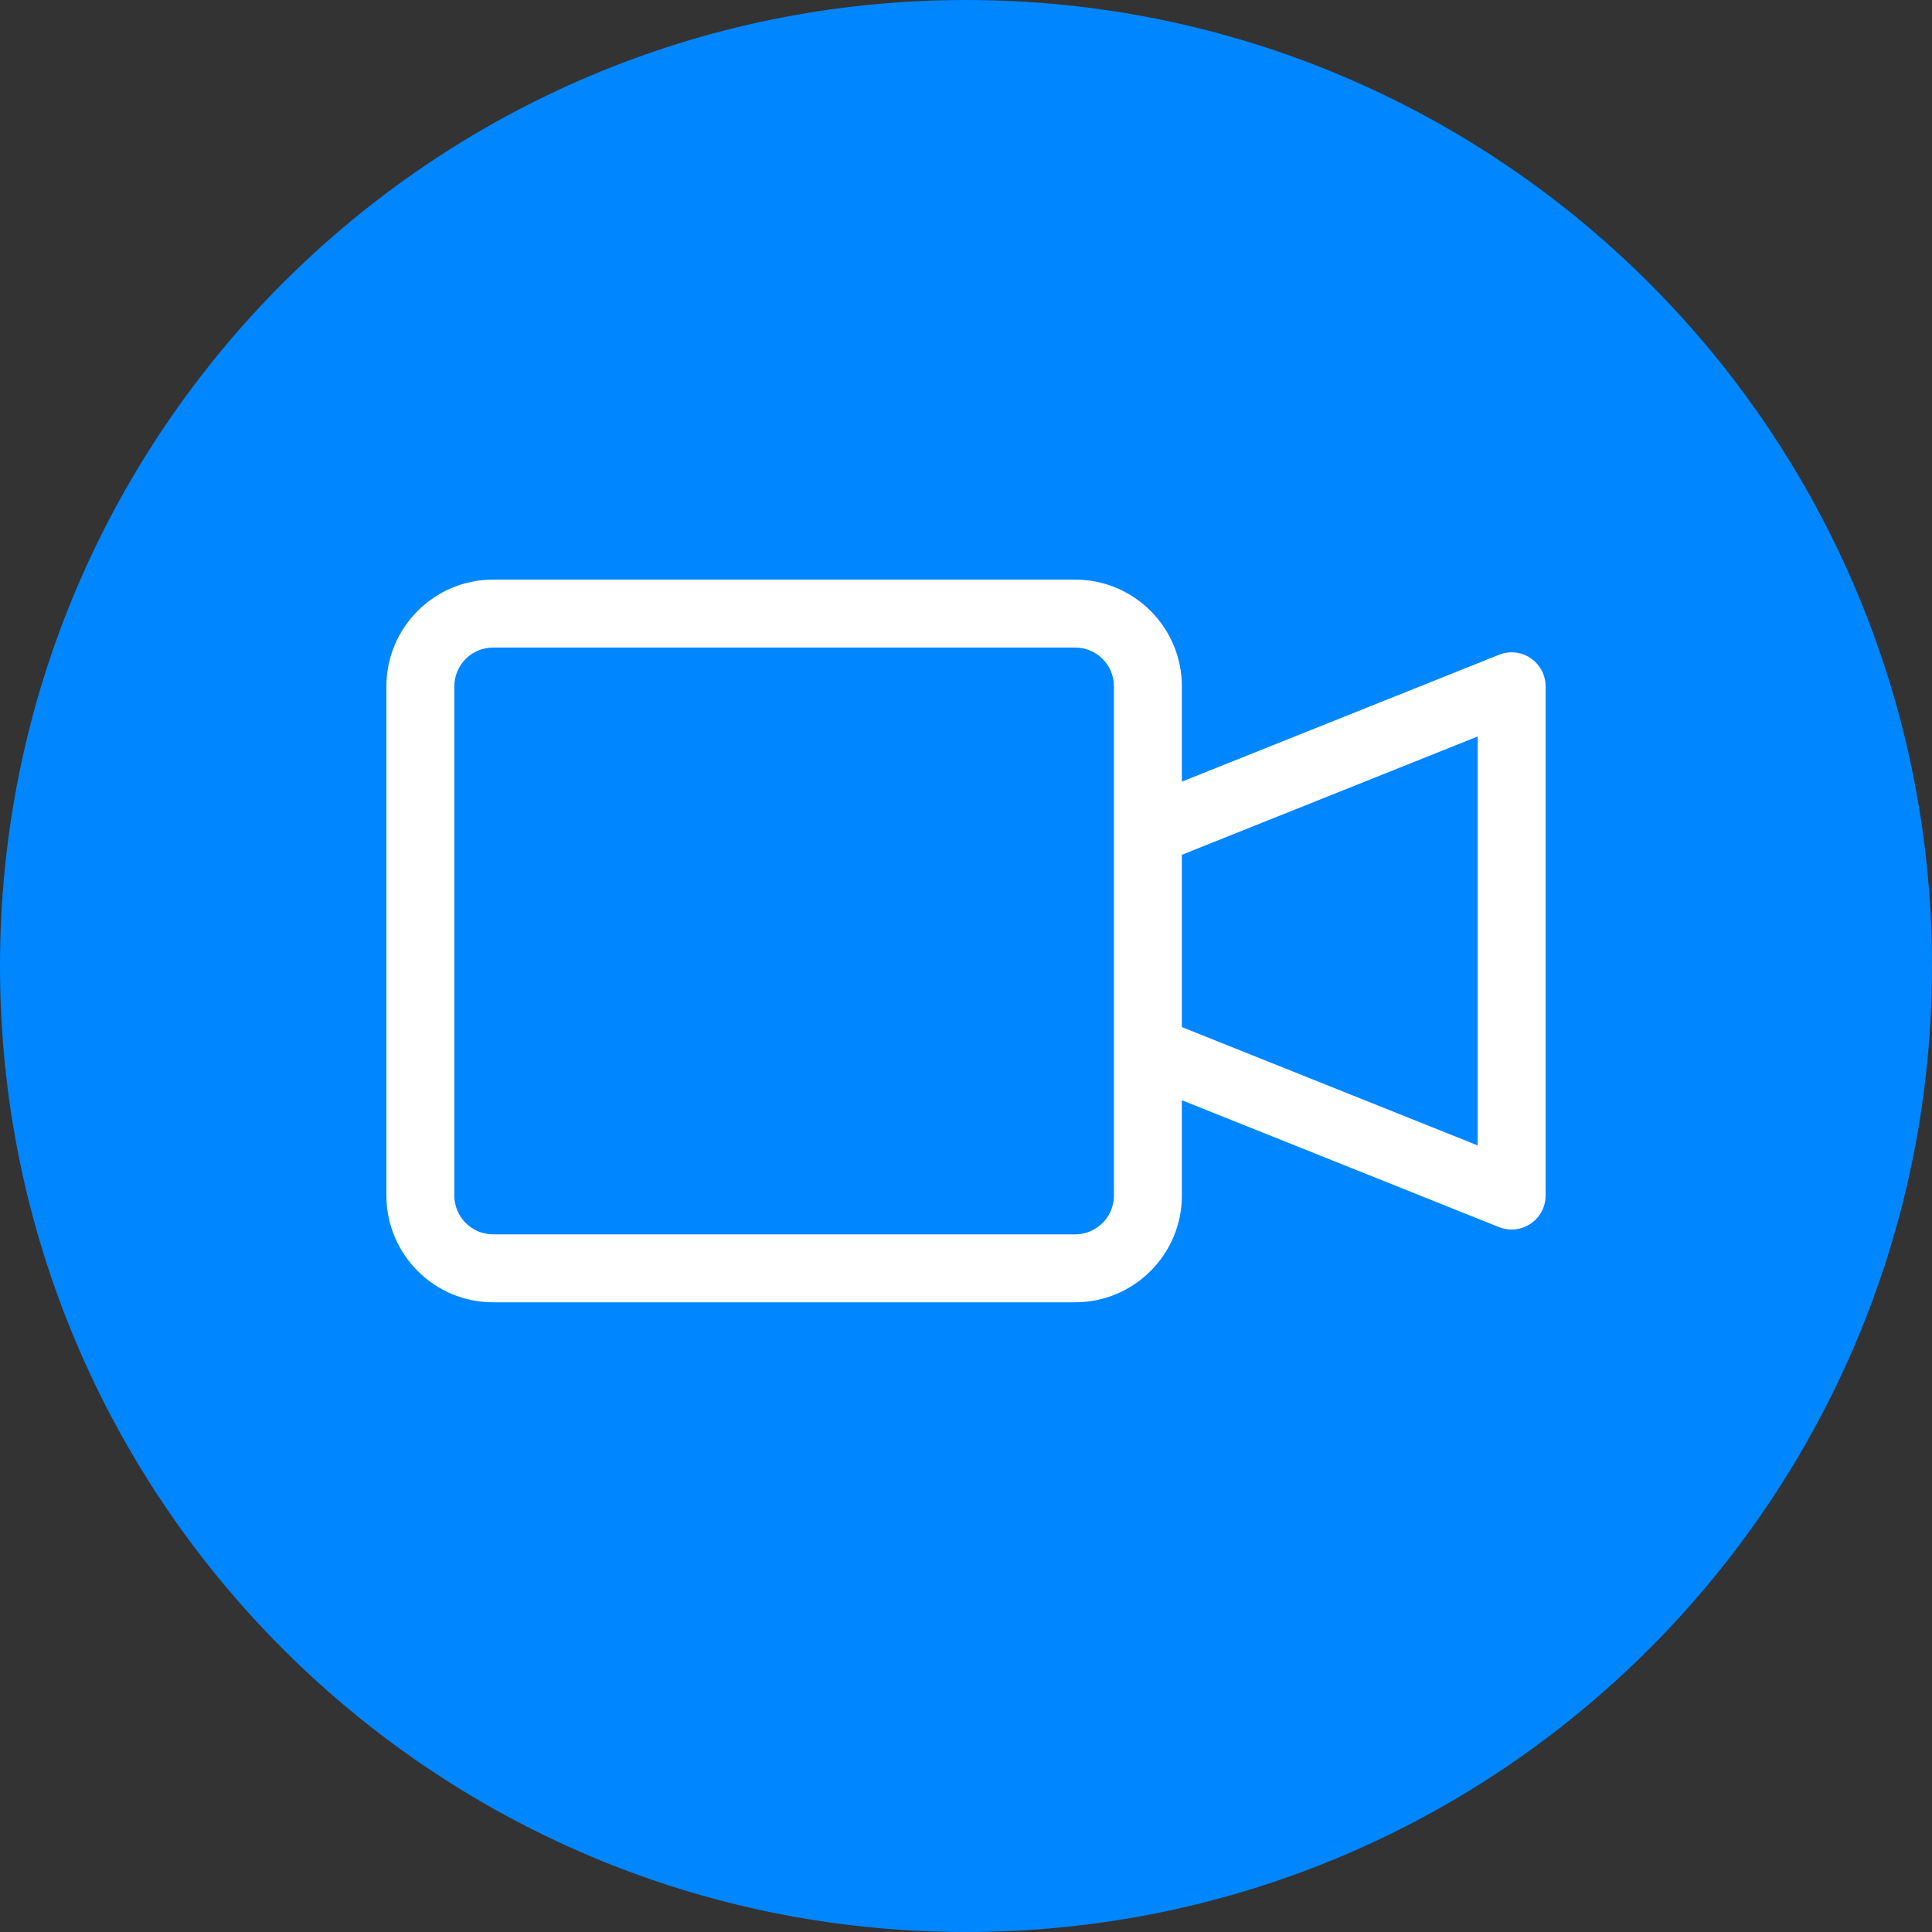 <svg width="30" height="30" viewBox="0 0 30 30" fill="none" xmlns="http://www.w3.org/2000/svg">
<rect x="0" y="0" width="30" height="30" fill="#333333" stroke="none"/>
<path d="M15 30C23.284 30 30 23.284 30 15C30 6.716 23.284 0 15 0C6.716 0 0 6.716 0 15C0 23.284 6.716 30 15 30Z" fill="#0086FF"/>
<path d="M23.768 10.22C23.623 10.122 23.439 10.102 23.277 10.167L18.352 12.137V10.657C18.352 9.743 17.608 9 16.695 9H7.657C6.743 9 6 9.743 6 10.657V18.565C6 19.479 6.743 20.222 7.657 20.222H16.695C17.608 20.222 18.352 19.479 18.352 18.565V17.084L23.277 19.055C23.34 19.08 23.407 19.092 23.473 19.092C23.576 19.092 23.68 19.061 23.768 19.002C23.913 18.903 24 18.74 24 18.565V10.657C24 10.482 23.913 10.319 23.768 10.22ZM17.297 18.565C17.297 18.897 17.027 19.167 16.695 19.167H7.657C7.325 19.167 7.055 18.897 7.055 18.565V10.657C7.055 10.325 7.325 10.055 7.657 10.055H16.695C17.027 10.055 17.297 10.325 17.297 10.657V18.565ZM22.945 17.786L18.352 15.948V13.273L22.945 11.436V17.786Z" fill="white"/>
</svg>
